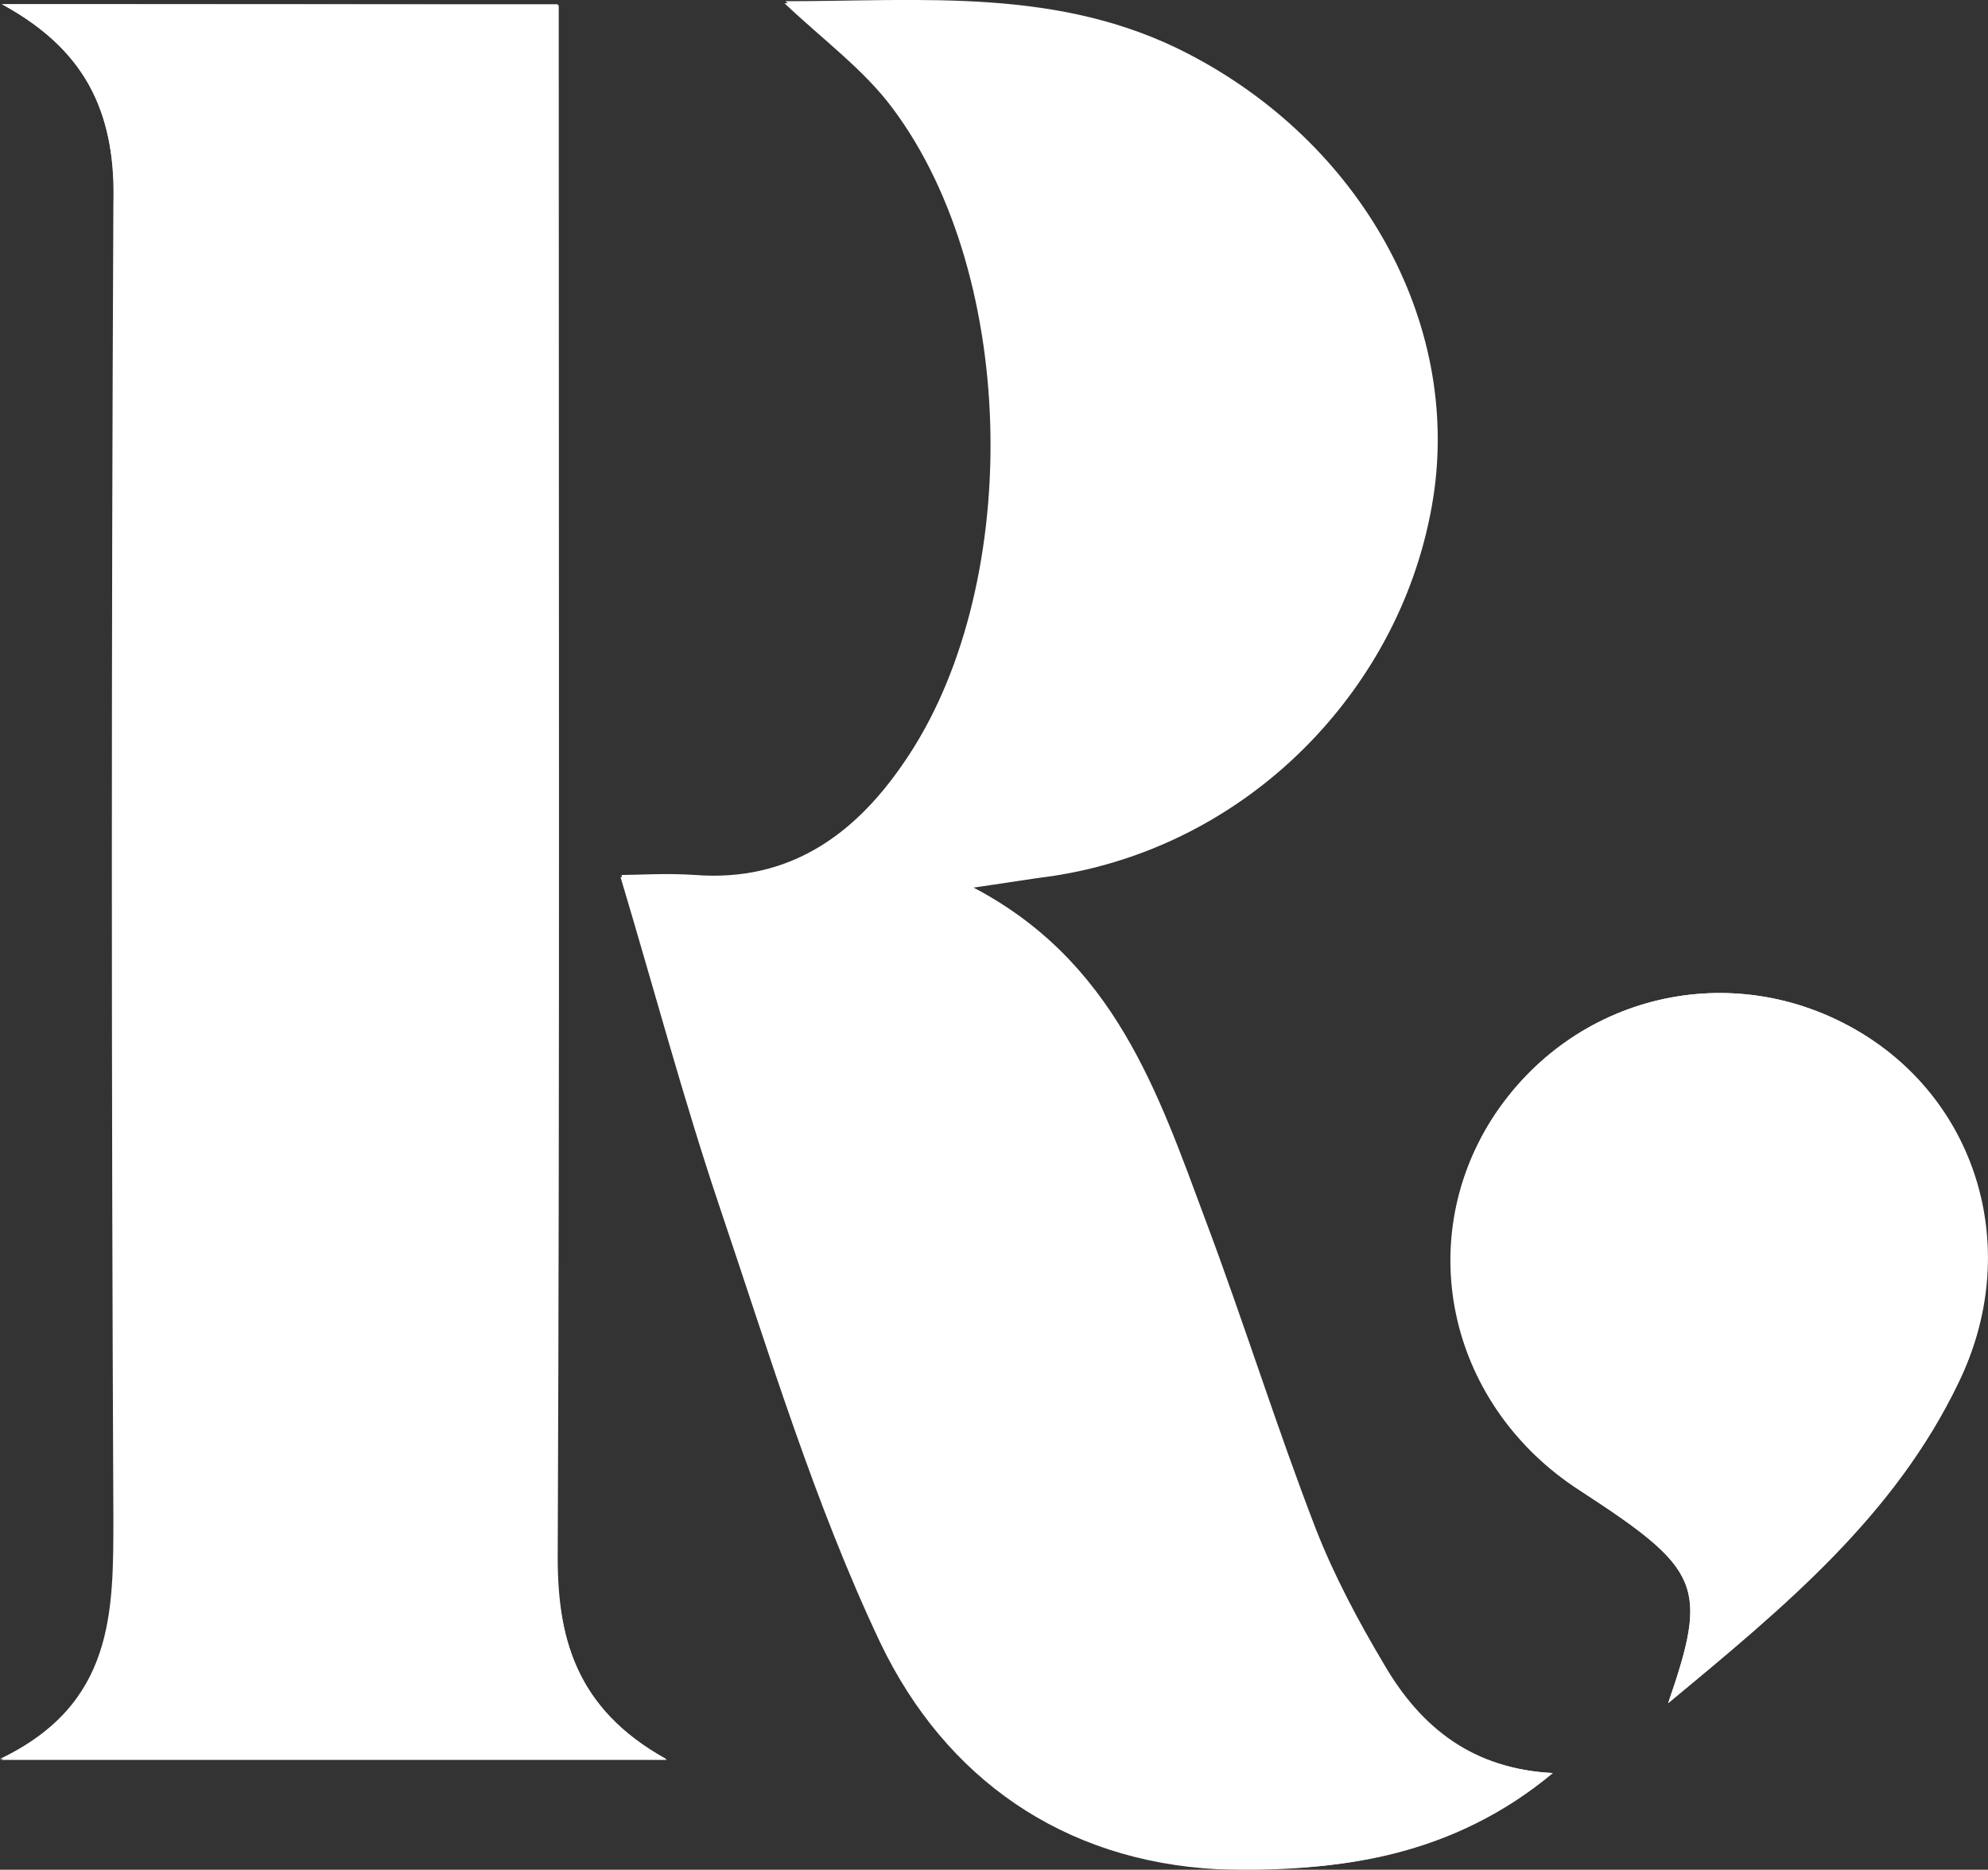 <?xml version="1.0" encoding="UTF-8"?>
<svg id="Livello_2" data-name="Livello 2" xmlns="http://www.w3.org/2000/svg" viewBox="0 0 196.4 184.67">
  <rect x="0" y="0" width="196.4" height="184.67" fill="#333333" stroke="none"/>
  <defs>
    <style>
      .cls-1 {
        fill: #fff;
      }
    </style>
  </defs>
  <g id="Livello_1-2" data-name="Livello 1">
    <path class="cls-1" d="M153.4,175.12c-7.8-.4-13.1-4.4-16.8-10.6-2.5-4.3-5-8.7-6.7-13.3-3.8-10.1-7-20.4-10.9-30.5-4.8-12.6-9-25.7-23.2-33,3.5-.5,5.9-.9,8.2-1.2,19.1-2.9,34.4-18.1,37.5-37.2,2.7-17.3-7.2-35-24.2-43.8C104.6-1.08,91.1.32,77.5.32c3.8,3.6,7.9,6.6,10.7,10.4,12.5,16.7,12.9,47.6,1,64.8-5,7.2-11.4,11.7-20.6,11.1-2.9-.2-5.8,0-7.3,0,3.3,11,6.2,21.9,9.8,32.6,4.9,14.5,9.4,29.4,15.9,43.1,6.4,13.3,18,21.5,33.3,22.3,12,.4,23.5-1.5,33.1-9.5ZM.2.42c9,4.9,11.1,11.5,11.1,19.8-.2,43.2-.2,86.5,0,129.7,0,9.4.1,18.5-11.2,23.9h65.8c-9.1-5-10.9-12.1-10.8-20.7.2-48.4.1-96.9.1-145.3V.52C36.9.42,19.4.42.2.42h0ZM164.8,168.22c11.4-9.5,22.4-18.6,28.7-31.7,6.3-12.9,2-27.6-9.8-34.6-12.6-7.5-28.4-3.7-36.3,8.6-7.9,12.4-4.1,28.5,8.7,36.7,12,7.8,12.7,9.4,8.7,21h0Z"/>
    <path class="cls-1" d="M153.4,175.12c-9.7,8.1-21.1,10-33,9.3-15.4-.8-27-9-33.3-22.3-6.6-13.8-11-28.6-15.9-43.1-3.6-10.7-6.5-21.6-9.8-32.6,1.5,0,4.4-.2,7.3,0,9.2.7,15.7-3.9,20.6-11.1,11.9-17.2,11.6-48.1-1-64.8-2.9-3.8-6.9-6.8-10.7-10.4,13.6,0,27.1-1.4,39.8,5.2,17,8.8,26.9,26.4,24.2,43.8-3,19.1-18.4,34.3-37.5,37.2-2.4.4-4.7.7-8.2,1.2,14.2,7.3,18.5,20.4,23.2,33,3.8,10.1,7,20.4,10.9,30.5,1.8,4.6,4.2,9.1,6.7,13.3,3.7,6.4,8.9,10.4,16.7,10.8h0Z"/>
    <path class="cls-1" d="M.2.42h54.9v7.3c0,48.4.1,96.9-.1,145.3,0,8.6,1.8,15.7,10.8,20.7H0c11.3-5.4,11.2-14.5,11.2-23.9-.2-43.2-.2-86.5,0-129.7C11.4,11.92,9.2,5.32.2.42h0Z"/>
    <path class="cls-1" d="M164.8,168.22c4-11.6,3.3-13.2-8.7-21-12.7-8.2-16.5-24.4-8.7-36.7,7.9-12.3,23.7-16.1,36.3-8.6,11.7,7,16,21.7,9.8,34.6-6.3,13.2-17.2,22.2-28.7,31.7h0Z"/>
  </g>
</svg>